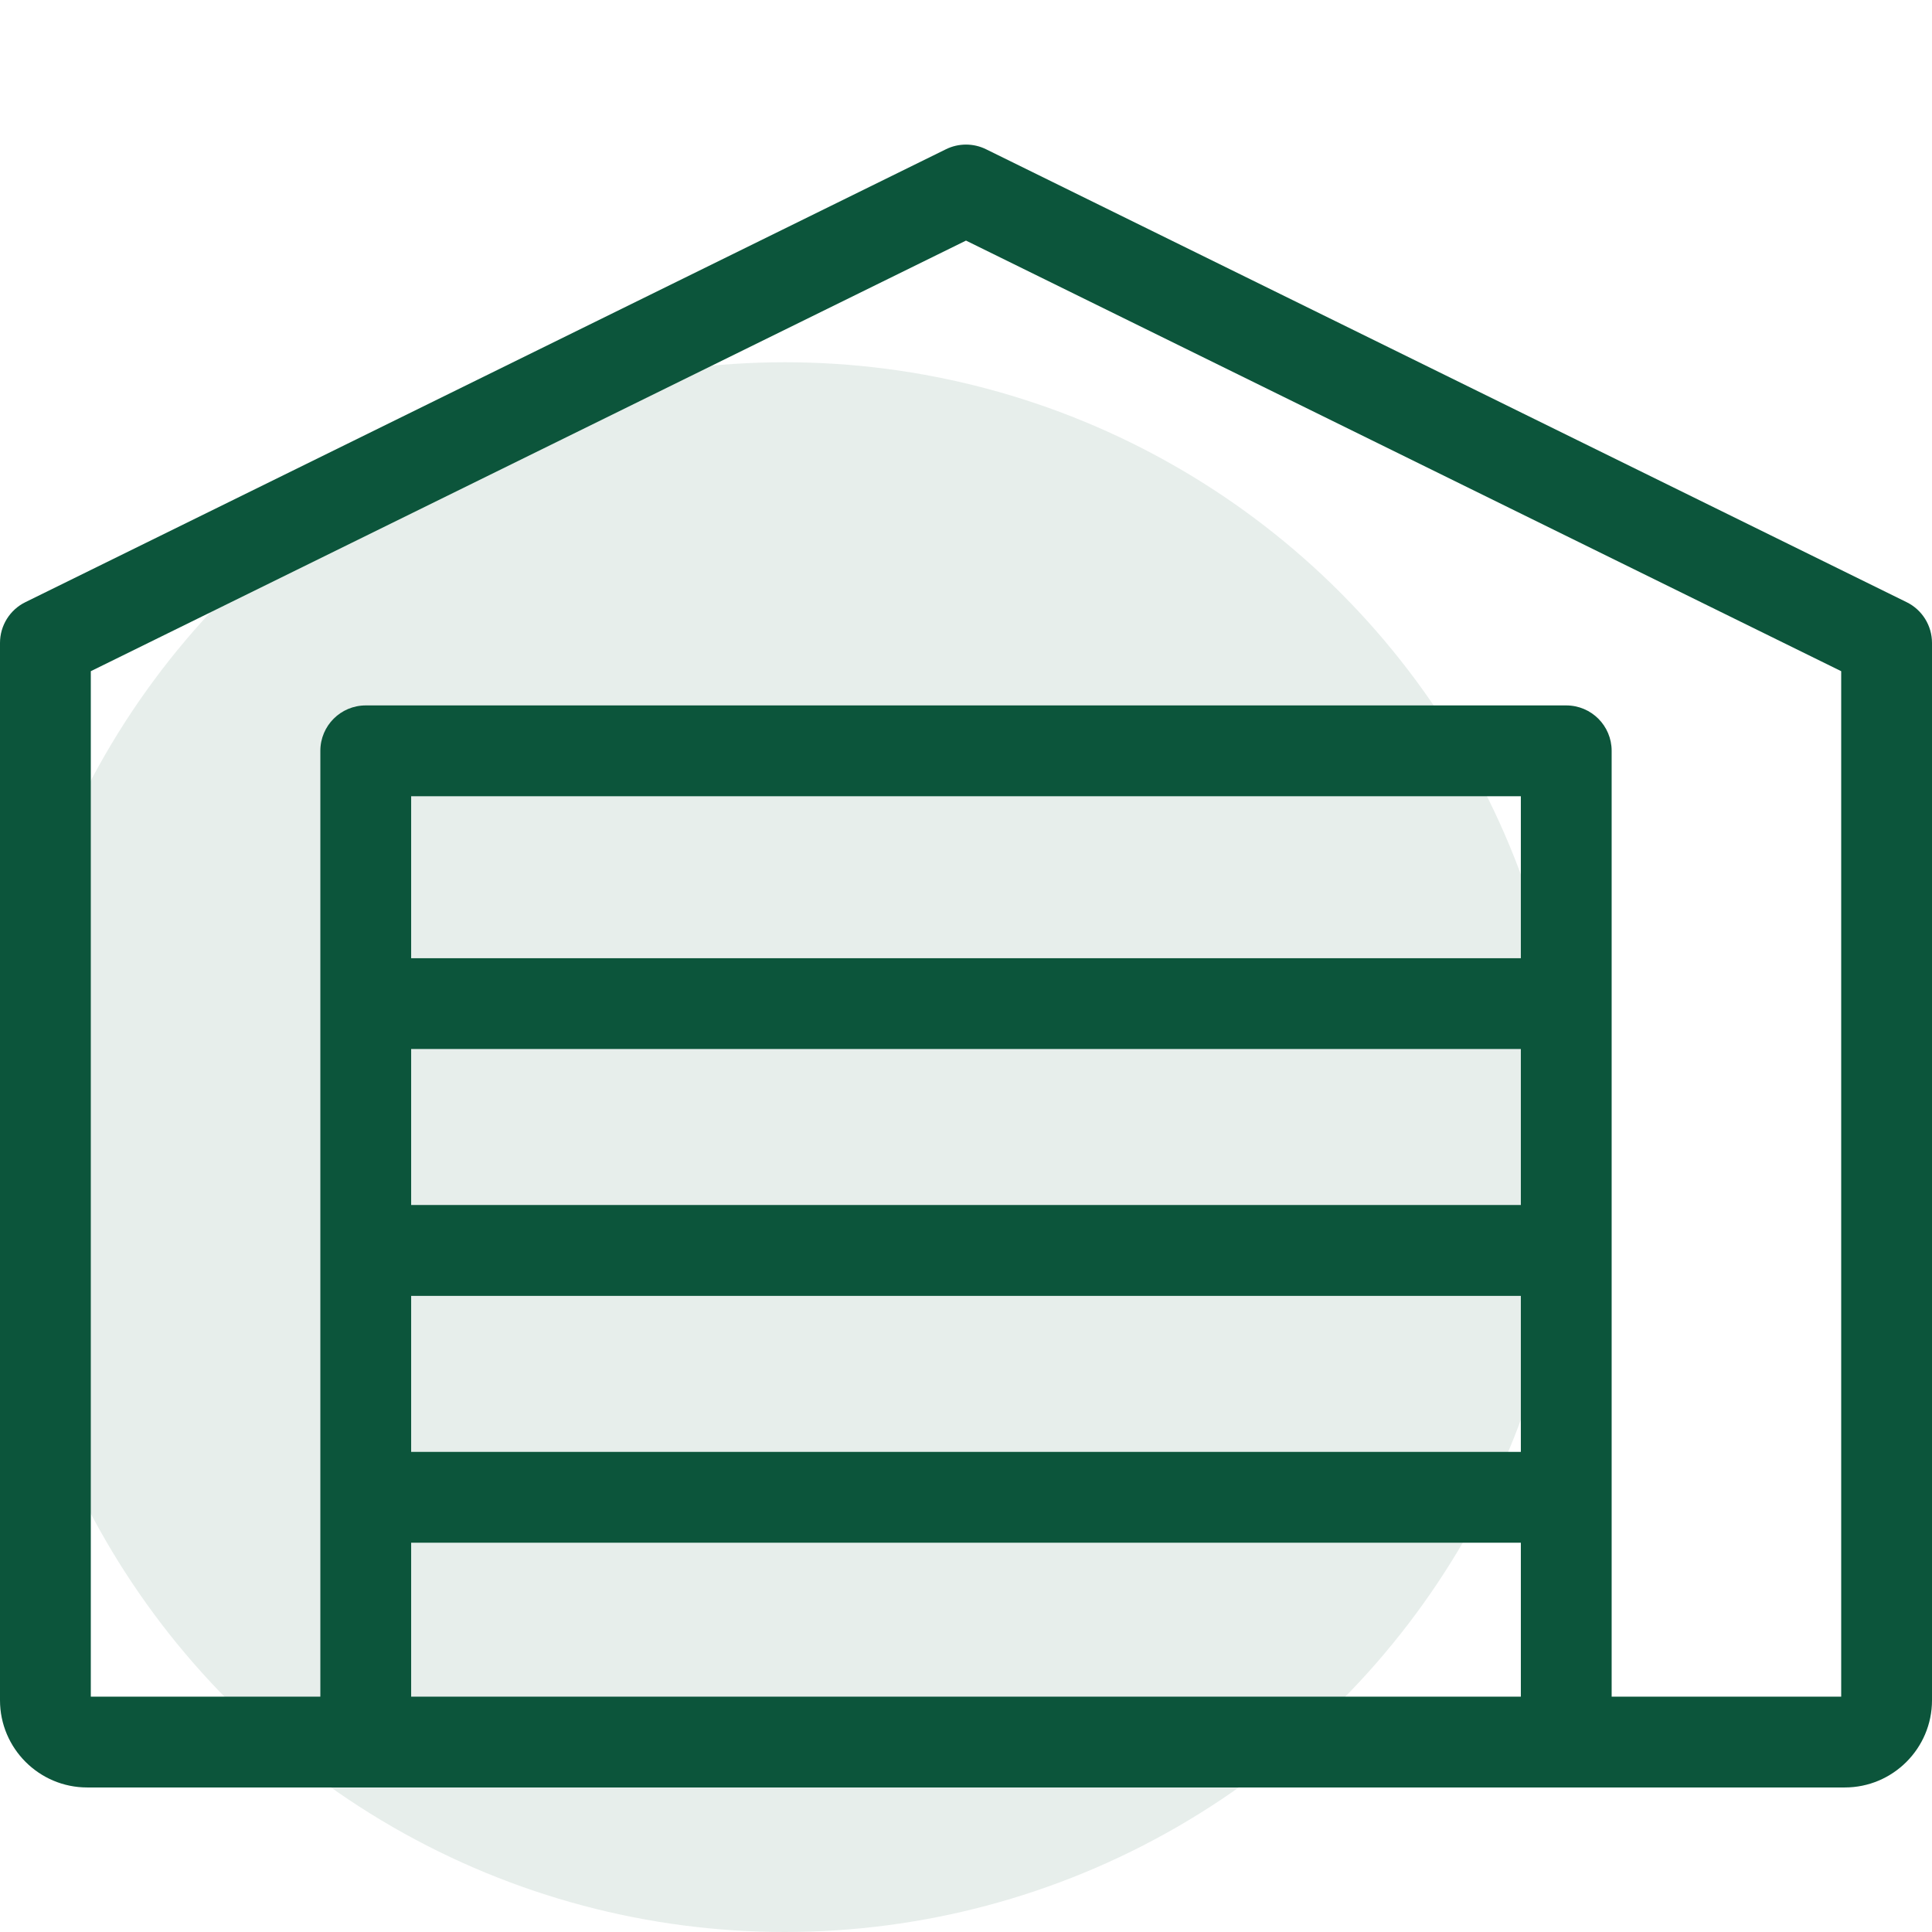 <?xml version="1.0" encoding="UTF-8"?> <svg xmlns="http://www.w3.org/2000/svg" width="32" height="32" viewBox="0 0 32 32" fill="none"> <circle cx="13" cy="19" r="13" fill="#0C553B" fill-opacity="0.1"></circle> <path d="M31.58 9.974L16.332 2.472C16.123 2.369 15.877 2.369 15.668 2.472L0.42 9.974C0.163 10.1 0 10.362 0 10.649V28.162C0 28.958 0.648 29.606 1.444 29.606H30.556C31.352 29.606 32 28.958 32 28.162V10.649C32 10.362 31.837 10.1 31.58 9.974ZM25.19 19.959H6.81V17.375H25.19V19.959ZM6.81 21.464H25.19V24.048H6.81V21.464ZM25.19 15.871H6.81V13.188H25.19V15.871ZM6.81 25.552H25.19V28.102H6.81V25.552ZM30.496 28.102H26.694V12.436C26.694 12.021 26.358 11.684 25.942 11.684H6.058C5.642 11.684 5.306 12.021 5.306 12.436V28.102H1.504V11.117L16 3.985L30.496 11.117V28.102Z" fill="#0C553B"></path> </svg> 